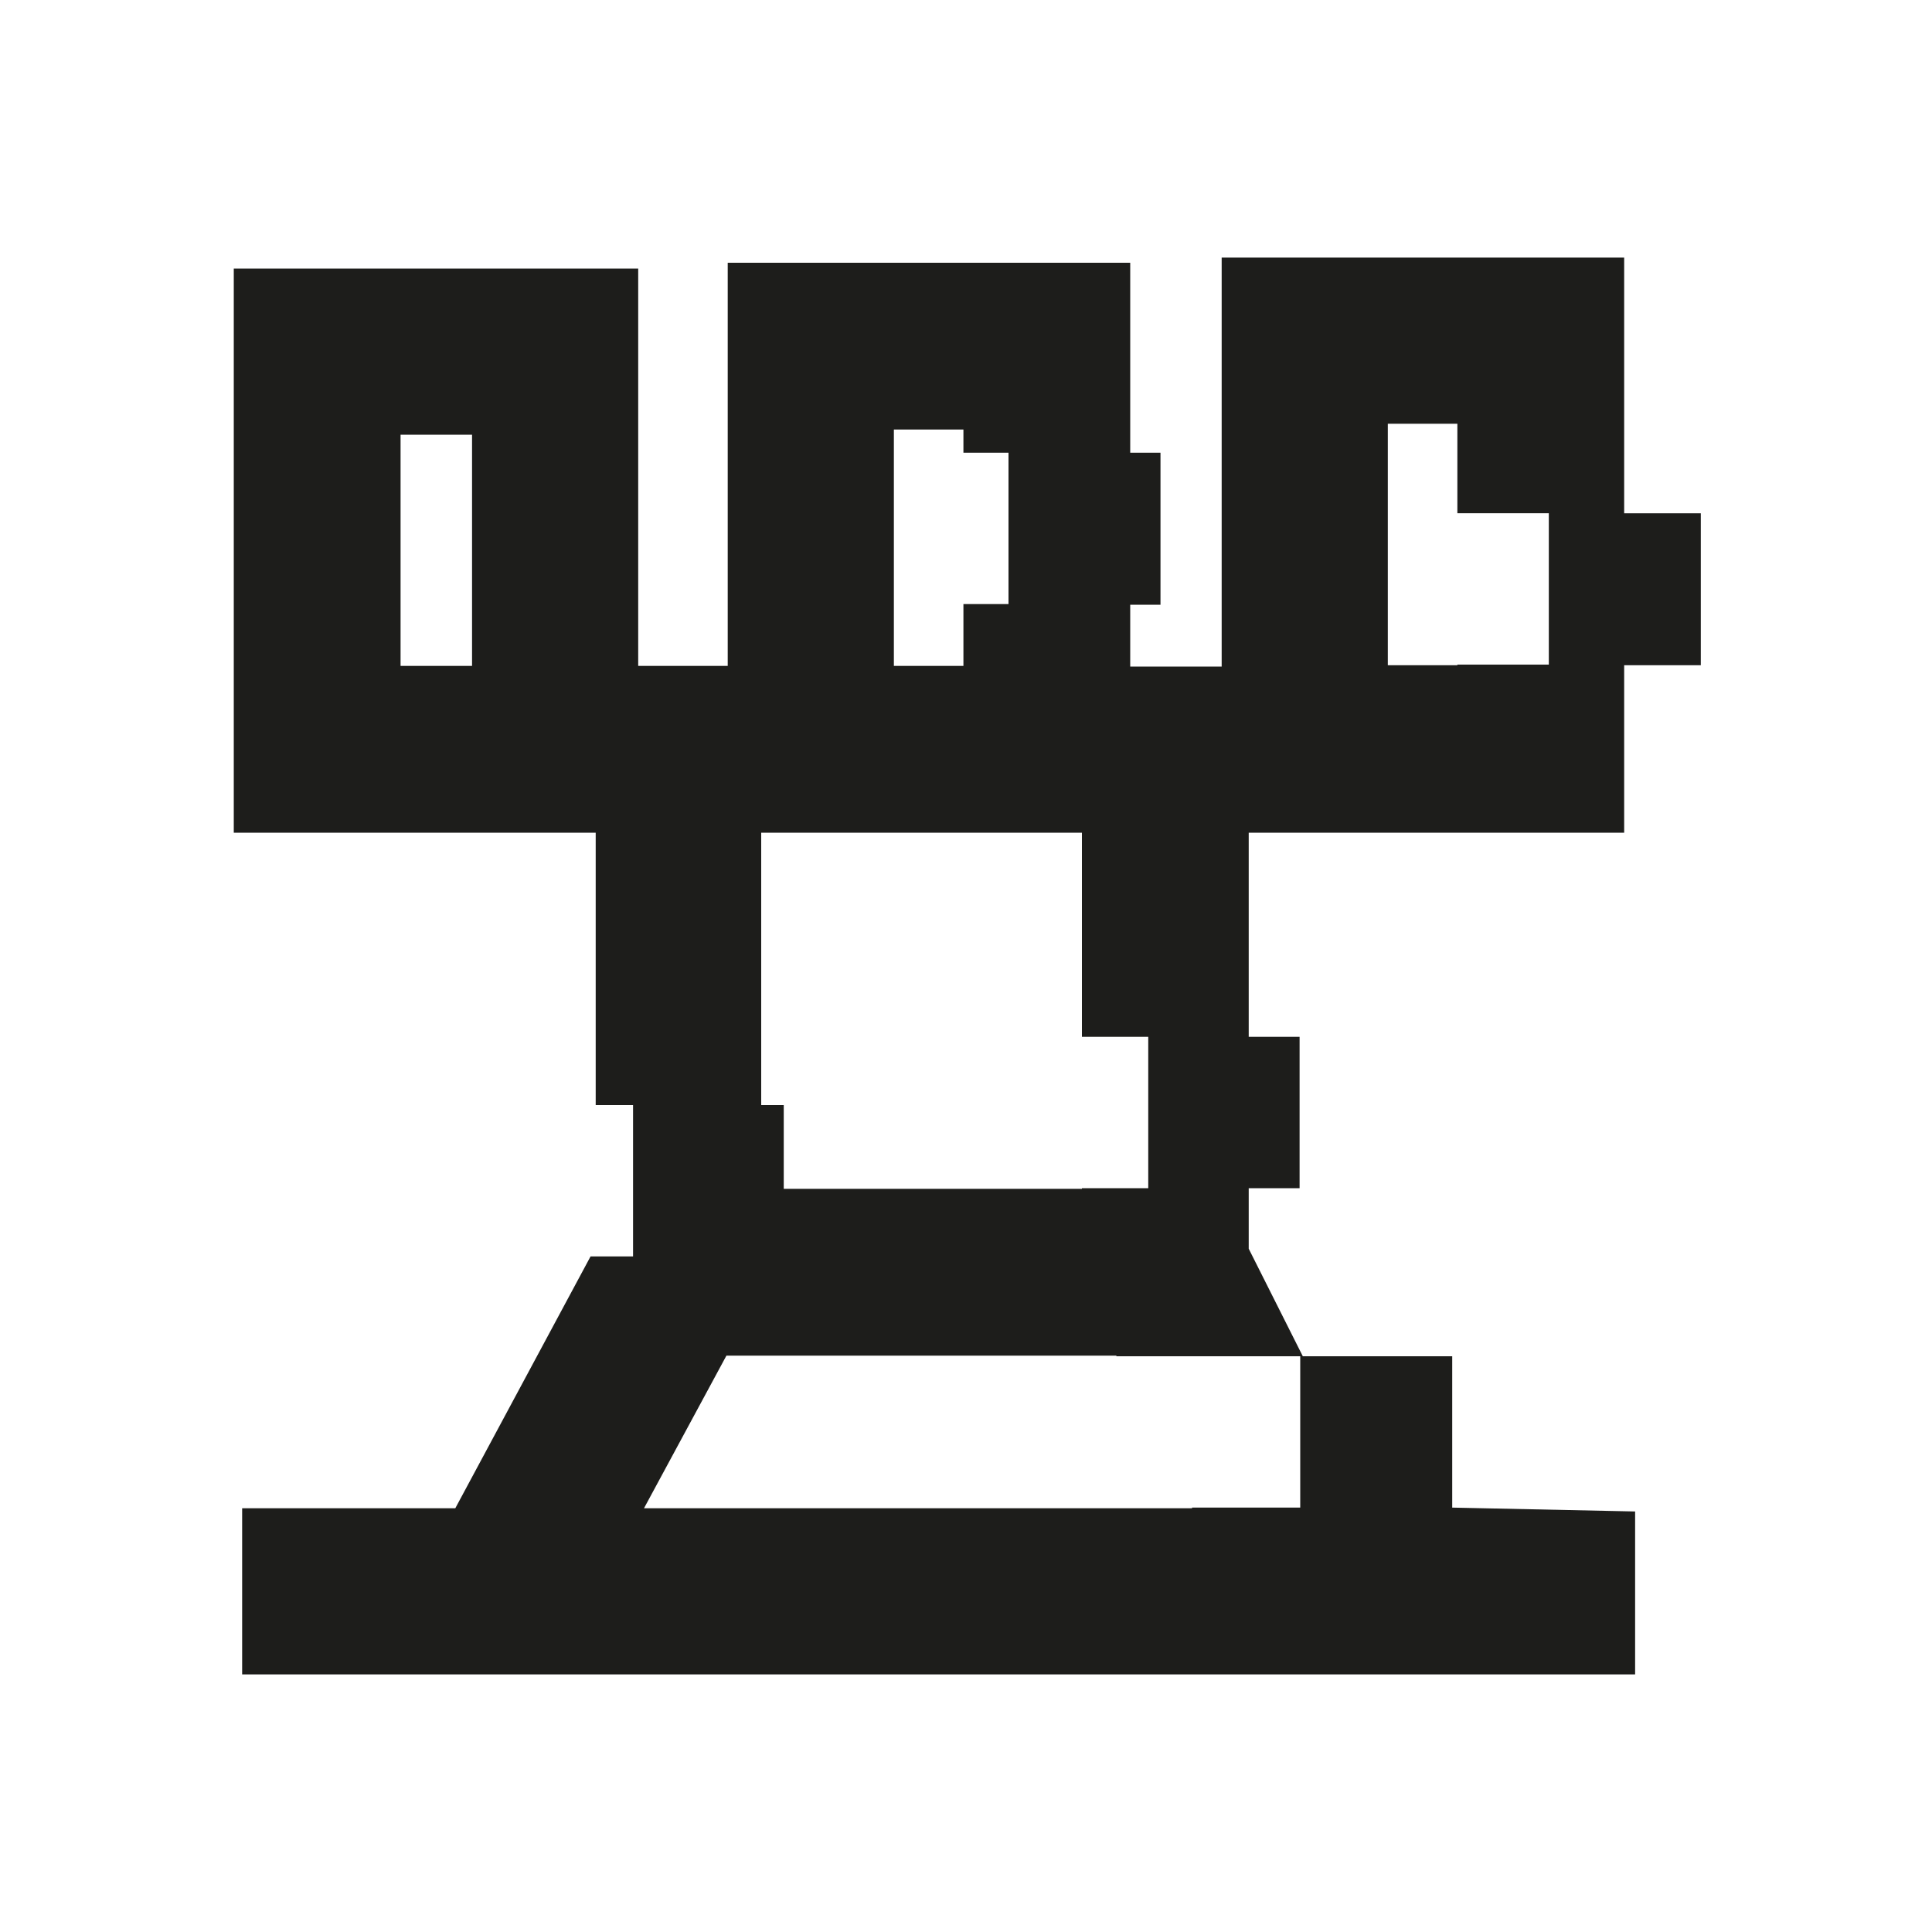 <?xml version="1.0" encoding="utf-8"?>
<!-- Generator: Adobe Illustrator 27.9.6, SVG Export Plug-In . SVG Version: 9.03 Build 54986)  -->
<svg version="1.1" id="Layer_1" xmlns="http://www.w3.org/2000/svg" xmlns:xlink="http://www.w3.org/1999/xlink" x="0px" y="0px"
	 viewBox="0 0 300 300" style="enable-background:new 0 0 300 300;" xml:space="preserve">
<style type="text/css">
	.st0{fill:none;}
	.st1{fill:#1D1D1B;}
</style>
<g>
	<rect x="62.2" y="67.5" class="st0" width="11.1" height="35.9"/>
	<path class="st1" d="M252.2,129.3v-26h11.9V79.7h-11.9V40h-62.5v63.5h-14.2v-9.6h4.7V70.3h-4.7V40.8H113v62.6H99.1V41.7H36.3v87.6
		h56.2v42.3h5.8v23.5h-6.6l-21,39.1H37.6V260h216.3v-25.3l-28.4-0.6v-23.5h-23.2l-8.4-16.7v-9.4h7.9v-23.5h-7.9v-31.7H252.2z
		 M215.5,65.8h10.8v13.9h14.2v23.5h-14.2v0.1h-10.8V65.8z M73.2,103.4H62.2V67.5h11.1V103.4z M138.8,66.7h10.8v3.6h7v23.5h-7v9.6
		h-10.8V66.7z M118.3,129.3H168v31.7h10.3v23.5H168v0.1h-46.3v-13h-3.5V129.3z M201.9,210.6v23.5h-16.8l0,0.1H100l12.8-23.7h60.5
		l0.1,0.1H201.9z"/>
</g>
</svg>
